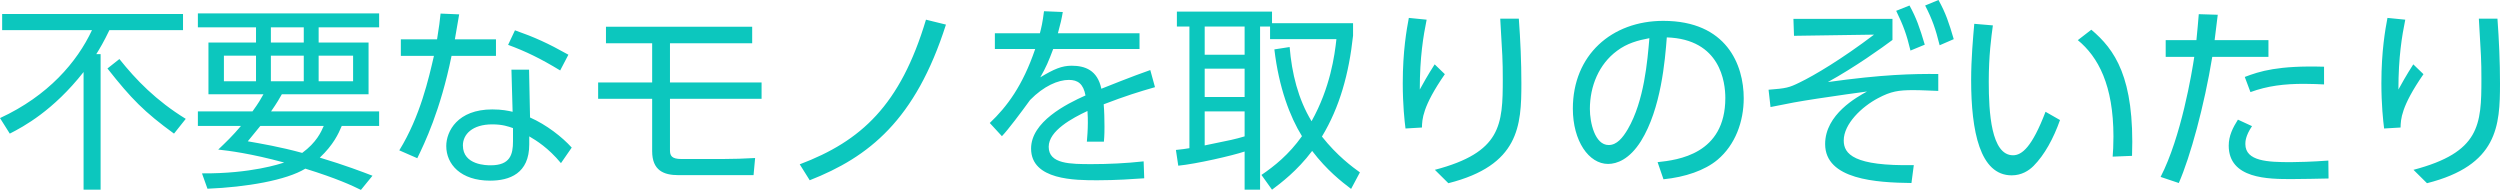 <svg xmlns="http://www.w3.org/2000/svg" width="1277" height="97" viewBox="0.152 -0.247 1277 97" enable-background="new 0.152 -0.247 1277 97"><g fill="#0CC7BE"><path d="M51.543 27.395v69.257h-8.7v-60.11C27.35 56.245 12.25 64.386 5.152 68.004l-4.998-7.94C24.748 48.708 39.545 31.42 47.144 15.133H1.252V6.89h92.384v8.242H56.042c-2.9 6.03-4.9 9.35-6.698 12.264h2.2zm37.493 40.61C73.84 56.946 67.24 50.212 55.042 34.732l6.1-4.824C69.64 40.563 79.84 51.116 95.036 60.465l-6 7.538zM193.812 56.647v7.438h-19.096c-1.7 4.02-4.2 9.548-11.2 16.183 12.8 3.82 22.198 7.438 26.897 9.248l-5.898 7.237c-4.5-2.212-12.198-5.83-28.396-10.857-9.7 5.93-30.096 9.45-49.992 10.254l-2.8-7.84c25.097.2 39.993-4.927 41.993-5.53-16.996-4.623-28.194-6.03-33.693-6.634 3.7-3.52 7.498-7.14 11.598-12.062h-21.997v-7.438h27.895c3.2-4.422 4.2-6.233 5.6-8.746h-28.096V21.465h24.295v-7.74H101.23V6.587h92.582v7.138h-30.895v7.74h25.496V47.9H144.12c-1.4 2.415-2.3 4.124-5.5 8.748h55.192zM114.526 28.2v13.068h16.397V28.2h-16.397zm18.597 35.885c-3.8 4.725-4.4 5.427-6.398 7.84 6.798 1.206 16.397 2.814 27.795 5.93 7.298-5.327 9.7-10.756 10.997-13.77h-32.394zm5.398-50.36v7.74h16.798v-7.74H138.52zm0 14.475v13.068h16.798V28.2H138.52zm24.397 0v13.068h17.597V28.2h-17.597zM253.495 19.856V28.3H230.8c-5.7 28.042-13.898 44.83-17.497 52.268l-9.198-4.02c10.7-17.29 15.098-36.99 17.697-48.25h-16.898v-8.443H223.4c1.1-6.937 1.4-9.148 1.8-13.168l9.498.402c-.8 4.824-.9 5.427-2.2 12.765h20.997zm17.397 39.907c8.4 3.718 16.397 9.95 21.295 15.38l-5.5 7.94c-6.498-7.84-12.597-11.56-16.196-13.672v4.122c0 14.878-10.098 18.496-19.995 18.496-14.998 0-22.396-8.343-22.396-17.69 0-7.54 5.797-18.697 23.494-18.697 5 0 8.198.705 10.397 1.208l-.6-21.512h9l.502 24.427zm-8.698 5.427c-2.3-.805-5.298-1.91-10.6-1.91-10.198 0-14.997 5.128-14.997 10.754 0 10.154 12.298 10.154 14.198 10.154 9.898 0 11.398-5.427 11.398-12.262V65.19zm24.096-29.452c-10.1-6.132-17.598-9.75-26.596-13.067l3.5-7.437c9.997 3.518 16.696 6.533 27.295 12.464l-4.2 8.04zM342.374 21.867V41.87h46.792v8.343h-46.792V76.55c0 2.713.9 4.423 5.798 4.423h21.096c5.298 0 11.298-.202 16.597-.505l-.8 8.746h-38.393c-7.398 0-13.398-2.312-13.398-12.264V50.213H305.68V41.87h27.595V21.866H309.68v-8.443h74.686v8.443h-41.992zM408.655 83.686c31.394-11.86 51.39-30.155 64.488-73.88l10.2 2.512c-15.598 48.85-39.393 67.648-69.588 79.51l-5.1-8.142zM582.22 16.74v8.04h-44.094c-2.3 6.133-3.698 9.45-6.6 14.476 7-4.22 11-5.93 15.998-5.93 6.798 0 13.198 2.21 15.198 11.76 2.3-.903 15.997-6.432 24.995-9.548l2.4 8.746c-8.1 2.312-15.198 4.522-26.196 8.745.3 3.517.4 7.84.4 11.458 0 1.407 0 4.423-.3 7.64h-8.7c.2-2.312.5-6.032.5-9.65 0-1.71 0-3.418-.2-6.03-7.698 3.618-19.795 10.05-19.795 18.294 0 8.847 11.1 8.847 22.098 8.847 7.998 0 17.396-.403 26.394-1.408l.3 8.645c-5.698.4-14.396 1.005-23.895 1.005-11.3 0-33.894 0-33.894-16.184 0-13.67 17.897-22.717 27.795-27.14-1.1-5.93-3.898-7.94-8.498-7.94-5.5 0-12.797 3.117-19.796 10.254-4.6 6.33-11.2 15.18-14.398 18.495l-6.2-6.735c8.8-8.344 16.797-18.998 23.197-37.796H508.33v-8.04h22.995c.7-2.614 1.4-5.53 2.1-11.26l9.6.403c-.6 3.517-1.1 5.83-2.5 10.854h41.692v-.004zM691.292 11.614v6.333c-2.1 19.4-6.798 36.488-15.896 51.565 7.8 9.852 15.497 15.48 19.396 18.294l-4.5 8.443c-4.896-3.72-12.298-9.45-19.895-19.4-7.7 10.254-16.1 16.484-20.497 19.802l-5.398-7.538C651 84.69 658.498 78.76 665.197 69.312 659.1 59.46 653.4 44.582 651.1 24.982l7.8-1.206c1.1 13.37 4.3 26.537 11.196 37.896 9.6-17.19 11.8-33.674 12.698-41.917H648.9v-6.433h-5.1v83.33h-7.897v-19.5c-6.3 2.112-24.696 6.333-33.894 7.237l-1.2-8.042c3.4-.402 4.798-.503 6.898-.904v-62.12h-6.4v-7.64h48.593v5.93h41.392zm-55.39 1.71h-20.395v14.373h20.396V13.323zm0 21.51h-20.395V49.31h20.396V34.833zm-20.396 39.2c13.798-2.812 15.297-3.115 20.396-4.623V56.648h-20.396v17.387zM728.88 9.804c-1.7 8.443-3.498 18.998-3.498 35.684 1.3-2.412 4.1-7.438 7.6-12.866l5.198 5.025c-11.498 16.585-11.6 23.12-11.698 27.242l-8.398.5c-.5-3.92-1.4-12.062-1.4-23.118 0-16.485 2-27.542 3.1-33.372l9.097.904zm47.09-.502c.802 10.856 1.302 22.215 1.302 33.07 0 21.61-1.1 41.815-37.294 50.962L733.08 86.5c33.995-8.947 34.693-22.92 34.693-46.44 0-9.45-.198-12.163-1.3-30.76l9.498.002zM846.854 82.58c10.3-1.105 34.595-4.02 34.595-32.77 0-7.94-2.4-30.055-29.896-30.96-.9 11.662-2.9 36.39-13.197 52.975-5.898 9.35-12.298 11.66-16.8 11.66-9.797 0-17.994-11.66-17.994-28.246 0-27.342 19.797-44.832 46.19-44.832 32.394 0 41.094 22.516 41.094 39.504 0 11.96-4.3 23.822-13.397 31.462-6.5 5.427-16.497 8.846-27.596 9.952l-3-8.746zm-20.697-56.893c-9.3 6.835-13.896 18.093-13.896 29.752 0 6.835 2.5 18.395 9.6 18.395 4.2 0 7.2-3.72 9.798-8.142 8.398-14.476 9.998-34.88 10.998-46.44-5.9 1.106-11.4 2.614-16.5 6.434zM966.826 9.403v10.755c-5.1 3.82-19.098 13.872-32.994 21.51 28.194-3.92 43.192-4.22 56.39-4.12v8.645c-3.8-.1-8.3-.403-12.697-.403-7.6 0-11.5.604-18.098 4.122-8.198 4.32-17.497 13.066-17.497 21.61 0 6.936 5.2 13.17 35.794 12.566l-1.2 9.146c-17.797-.2-44.092-1.71-44.092-19.902 0-15.178 16.297-24.023 21.396-26.84-4.3.604-15.697 2.112-25.297 3.62-10.396 1.607-13.597 2.21-23.995 4.32l-1-8.844c9-.704 10.398-1.005 15.897-3.72 7.5-3.618 21.396-11.86 37.993-24.425l-40.893.603-.3-8.645 50.594.003zm8.7-6.836c3.498 6.333 5.196 11.26 7.797 20.003l-7.298 3.016c-2-8.344-3.602-12.666-7.3-20.305l6.8-2.713zM990.32-.247c3.7 6.635 5.398 11.76 7.8 20.003l-7.2 3.116c-2.1-8.443-3.7-13.067-7.397-20.305l6.797-2.814zM1018.11 12.72c-.8 6.03-2.1 15.18-2.1 28.75 0 15.58 1.2 37.593 12.397 37.593 4.5 0 9.698-4.123 16.6-22.215l7.396 4.222c-3.3 9.348-7.897 17.792-13.498 23.42-2.4 2.412-6.1 4.824-11.197 4.824-16.196 0-20.697-22.514-20.697-48.65 0-10.956 1-21.912 1.603-28.748l9.497.804zm61.19 67.045c.2-2.612.4-5.63.4-10.253 0-26.234-7.8-40.71-18.197-49.252l6.898-5.327c11.898 10.05 22.197 24.226 20.797 64.432l-9.897.4zM1103.79 90.12c10.498-20.306 15.997-53.275 17.196-61.317h-14.598V20.26h15.697c.7-7.036.7-7.438 1.2-13.268l9.696.3c-.6 5.127-.8 6.636-1.598 12.968h27.494v8.543h-28.694c-4.1 25.028-11.198 50.962-17.098 64.433l-9.295-3.117zm46.69-25.934c-3.398 5.025-3.398 8.04-3.398 9.147 0 8.846 11.598 9.247 23.196 9.247 3.397 0 10.897-.2 19.196-.805l.1 9.148c-2.5.1-15.597.3-18.796.3-11.8 0-32.194 0-32.194-17.087 0-5.025 2.1-9.148 4.7-13.27l7.197 3.32zm36.795-21.31c-2.7-.1-5.7-.302-10.2-.302-10.098 0-18.596 1.005-27.394 4.222l-2.897-7.74c7.6-2.915 17.098-5.93 40.493-5.228v9.047zM1228.762 9.804c-1.7 8.443-3.5 18.998-3.5 35.684 1.3-2.412 4.1-7.438 7.6-12.866l5.2 5.025c-11.5 16.585-11.6 23.12-11.7 27.242l-8.398.5c-.5-3.92-1.398-12.062-1.398-23.118 0-16.485 2-27.542 3.1-33.372l9.096.904zm47.09-.502c.8 10.856 1.3 22.215 1.3 33.07 0 21.61-1.1 41.815-37.293 50.962l-6.9-6.835c33.994-8.947 34.694-22.92 34.694-46.44 0-9.45-.2-12.163-1.3-30.76l9.498.002z"/></g></svg>